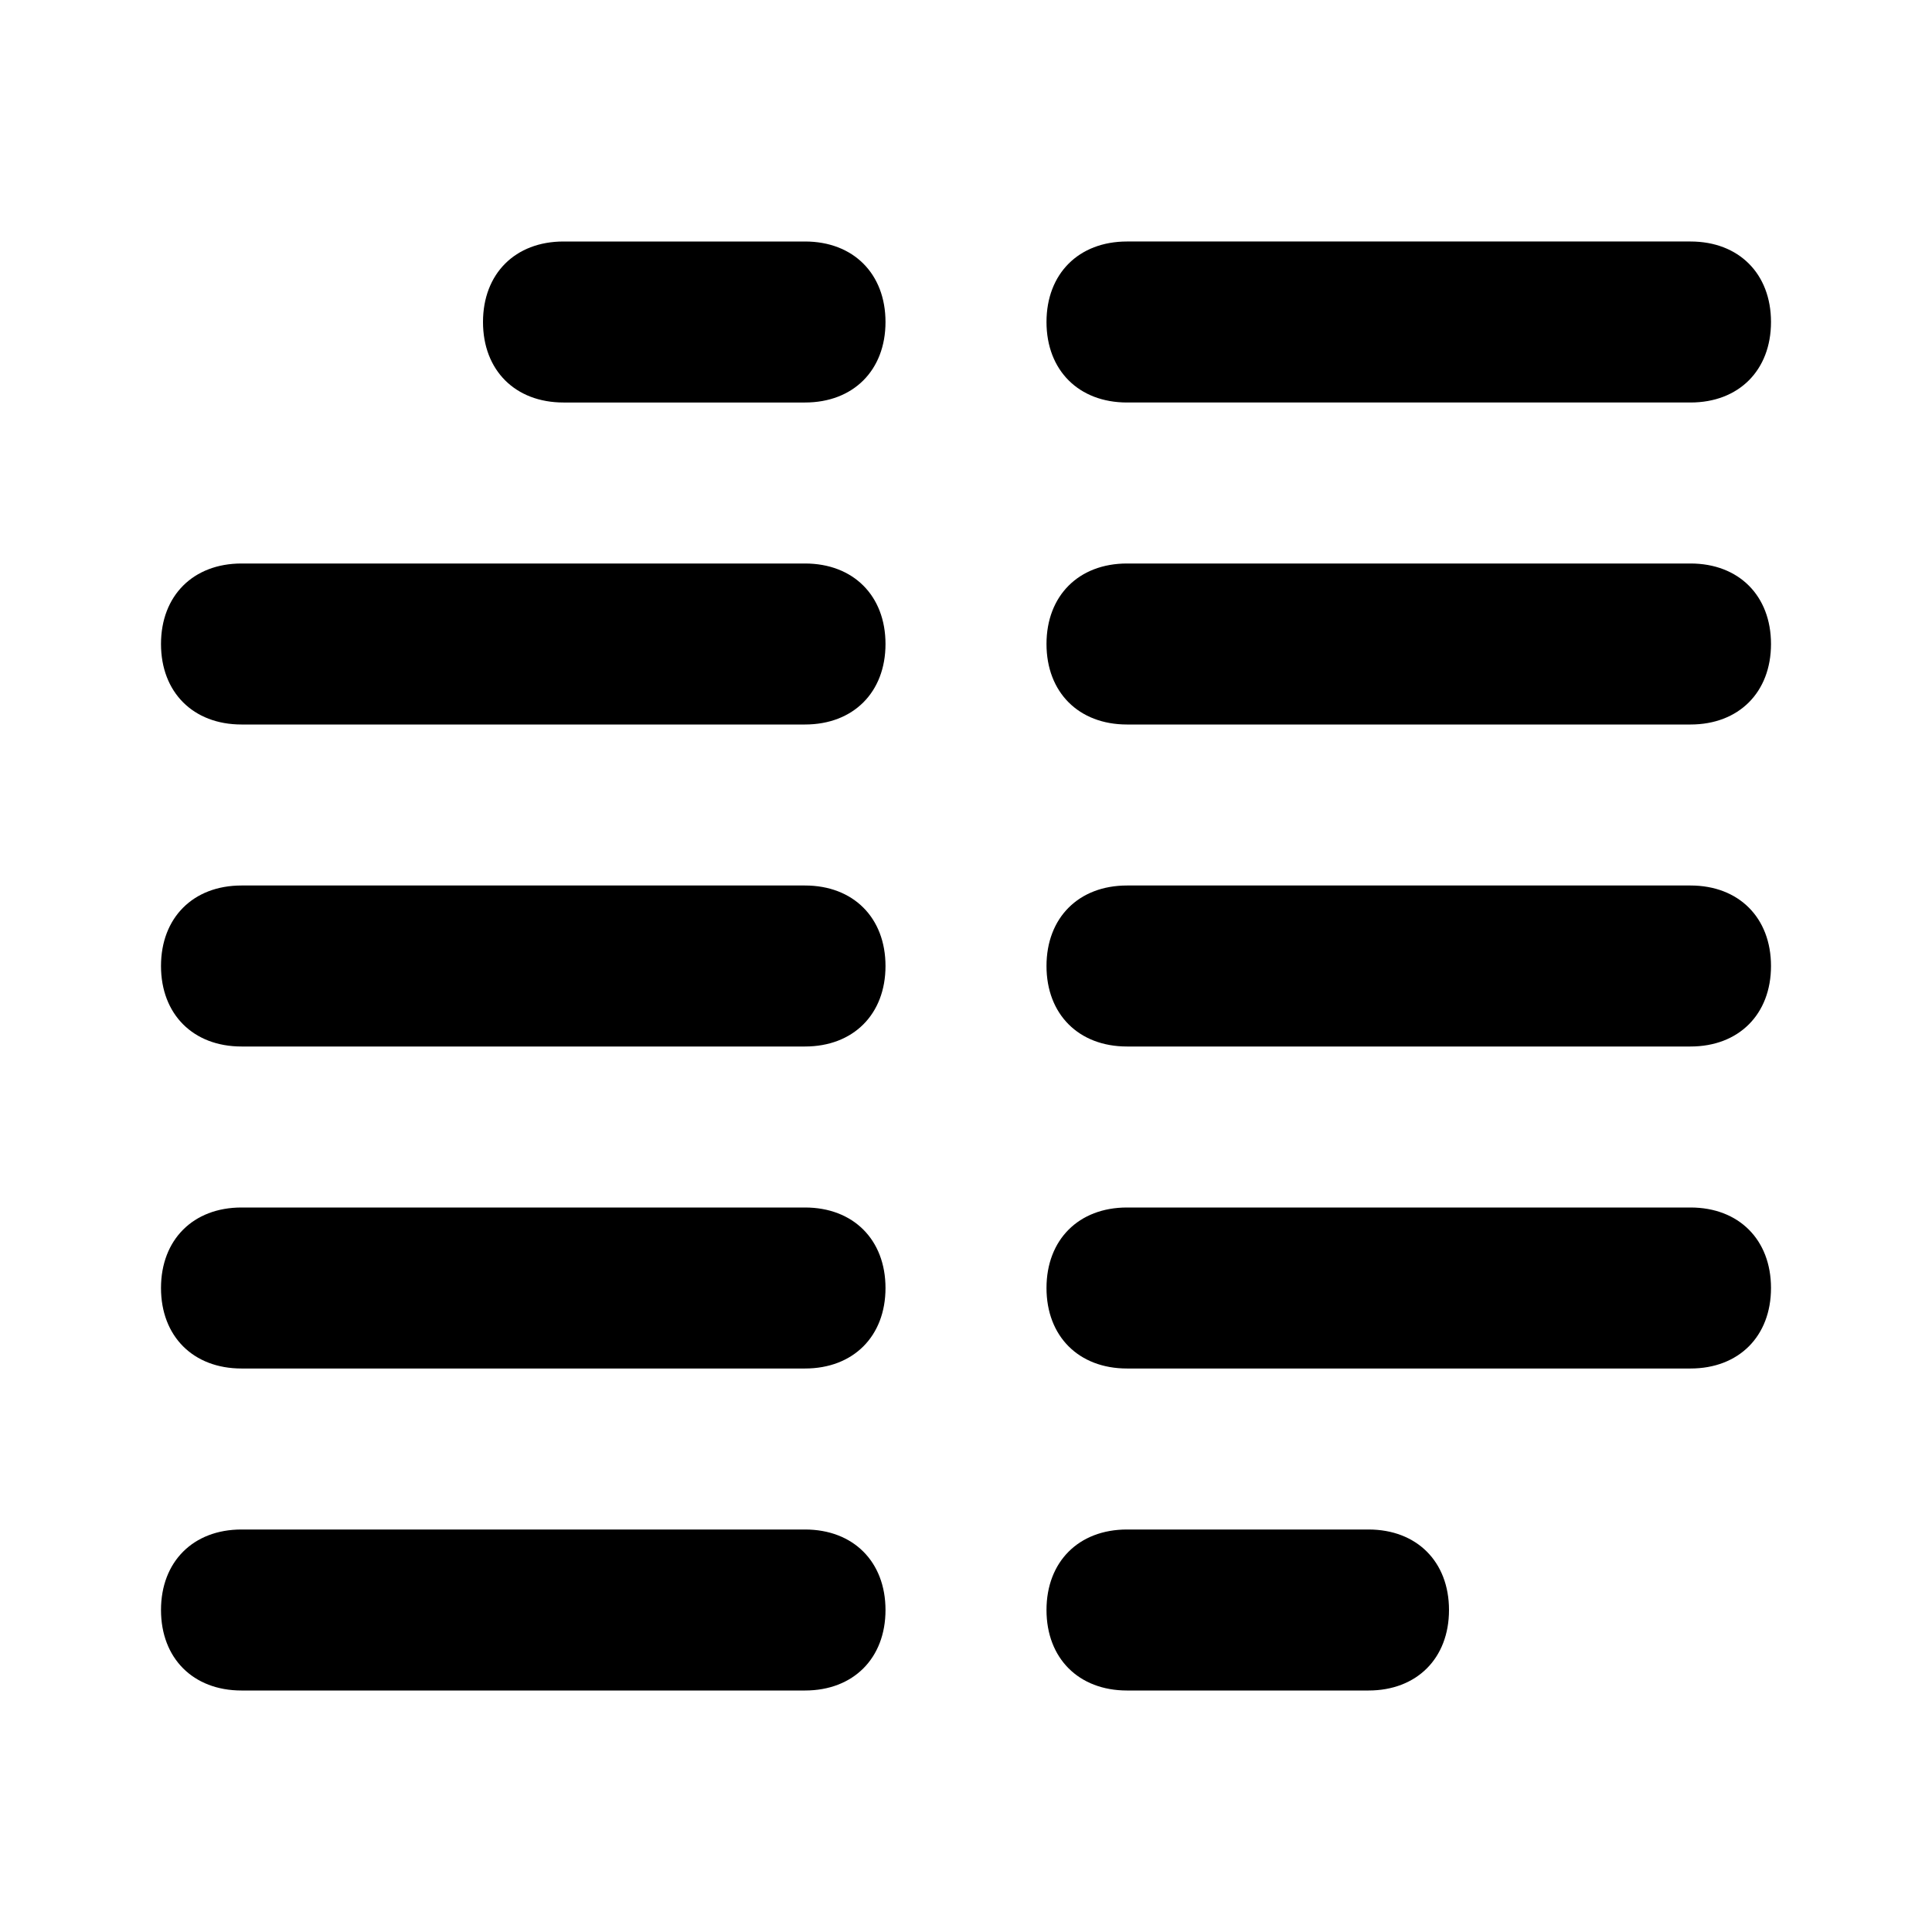 <svg xmlns="http://www.w3.org/2000/svg" enable-background="new 0 0 24 24" viewBox="0 0 24 24"><path d="M10,15H3c-0.6,0-1,0.4-1,1s0.4,1,1,1h7c0.6,0,1-0.4,1-1S10.6,15,10,15z M10,11H3c-0.6,0-1,0.4-1,1s0.4,1,1,1h7c0.6,0,1-0.4,1-1S10.6,11,10,11z M10,7H3C2.4,7,2,7.4,2,8s0.4,1,1,1h7c0.6,0,1-0.4,1-1S10.6,7,10,7z M14,5h7c0.6,0,1-0.4,1-1s-0.4-1-1-1h-7c-0.6,0-1,0.4-1,1S13.4,5,14,5z M10,19H3c-0.6,0-1,0.4-1,1s0.4,1,1,1h7c0.6,0,1-0.4,1-1S10.6,19,10,19z M21,15h-7c-0.6,0-1,0.4-1,1s0.4,1,1,1h7c0.6,0,1-0.4,1-1S21.6,15,21,15z M21,7h-7c-0.6,0-1,0.4-1,1s0.4,1,1,1h7c0.6,0,1-0.4,1-1S21.6,7,21,7z M10,3H7C6.4,3,6,3.4,6,4s0.4,1,1,1h3c0.6,0,1-0.4,1-1S10.6,3,10,3z M21,11h-7c-0.6,0-1,0.4-1,1s0.4,1,1,1h7c0.6,0,1-0.4,1-1S21.6,11,21,11z M17,19h-3c-0.6,0-1,0.4-1,1s0.4,1,1,1h3c0.6,0,1-0.4,1-1S17.6,19,17,19z"/></svg>
